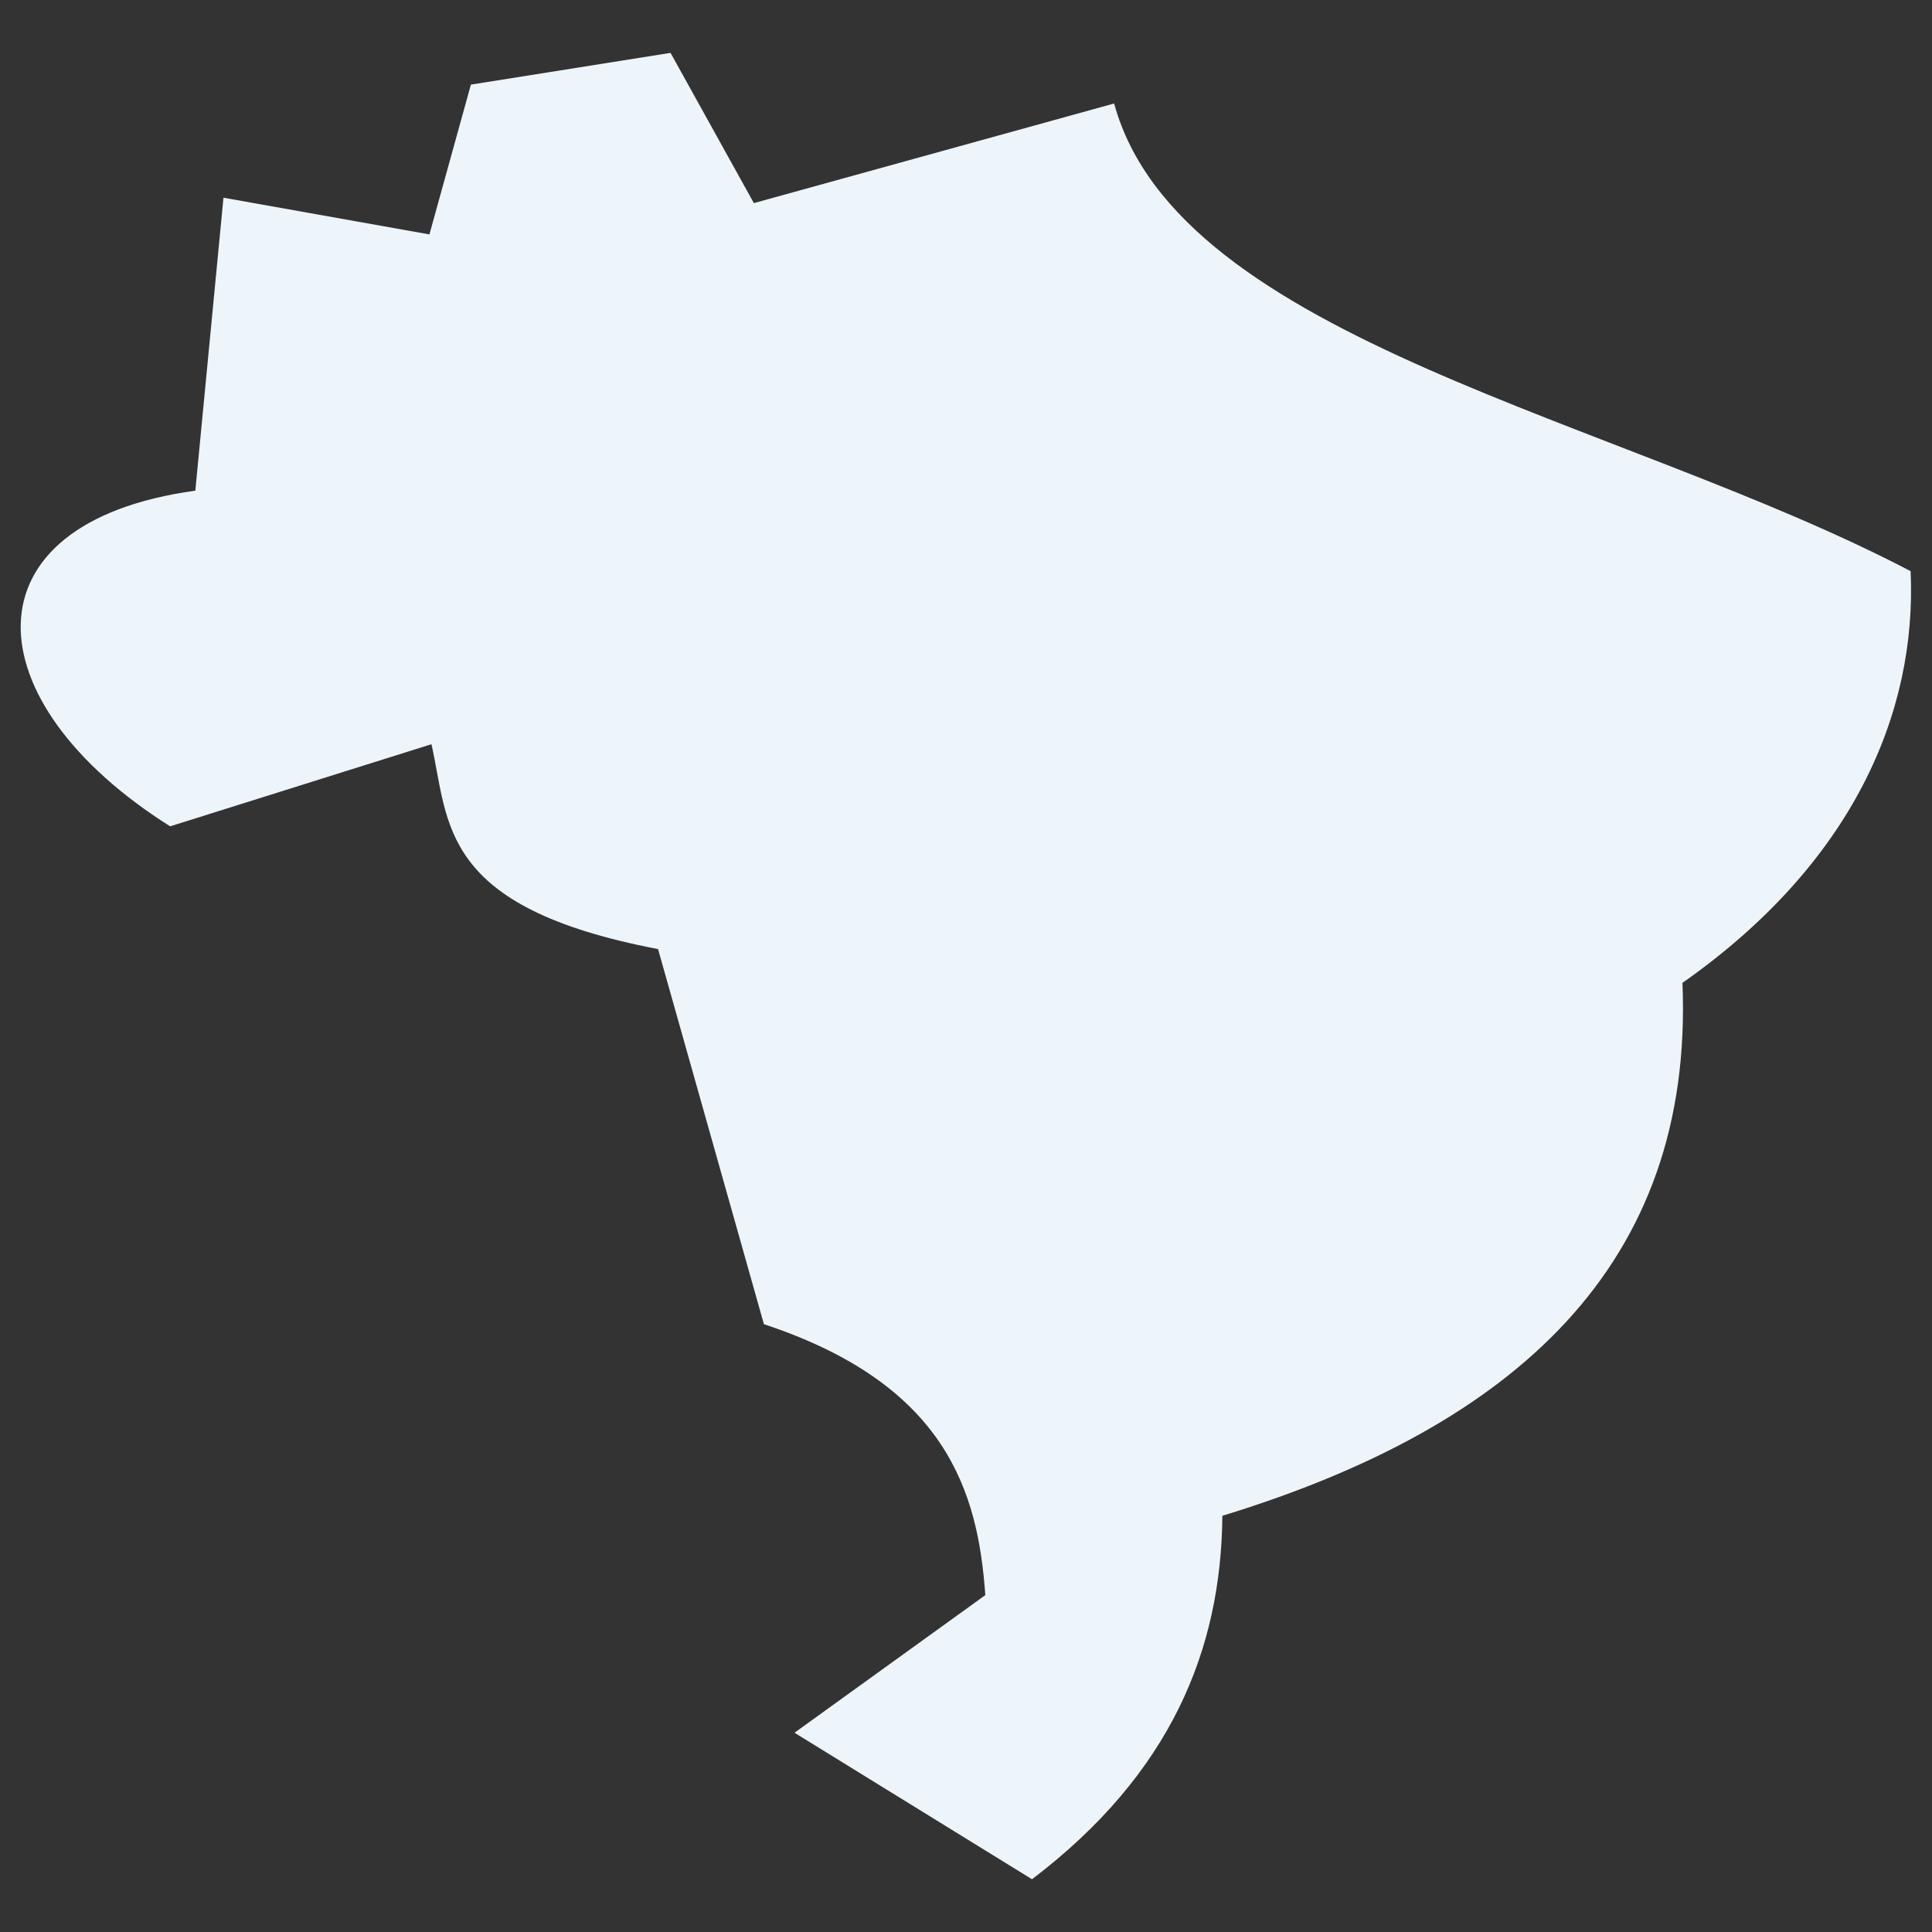 <svg width="30" height="30" viewBox="0 0 30 30" fill="none" xmlns="http://www.w3.org/2000/svg">
<rect x="0" y="0" width="30" height="30" fill="#333333" stroke="none"/>
<path d="M17.3 1.607C18.306 5.287 25.131 6.494 29.668 8.869C29.768 11.069 28.768 13.406 26.125 15.262C26.306 19.65 23.512 22.15 18.981 23.537C18.962 25.612 18.187 27.537 16.025 29.181L12.337 26.906L15.3 24.769C15.187 23.169 14.7 21.5 11.862 20.562L10.218 14.737C6.812 14.087 6.975 12.781 6.7 11.556L2.642 12.831C-0.431 10.894 -0.602 8.119 3.033 7.619L3.47 3.07L6.668 3.64L7.312 1.314L10.412 0.821L11.706 3.154L17.3 1.607Z" fill="#EDF5FA"/>
</svg>
